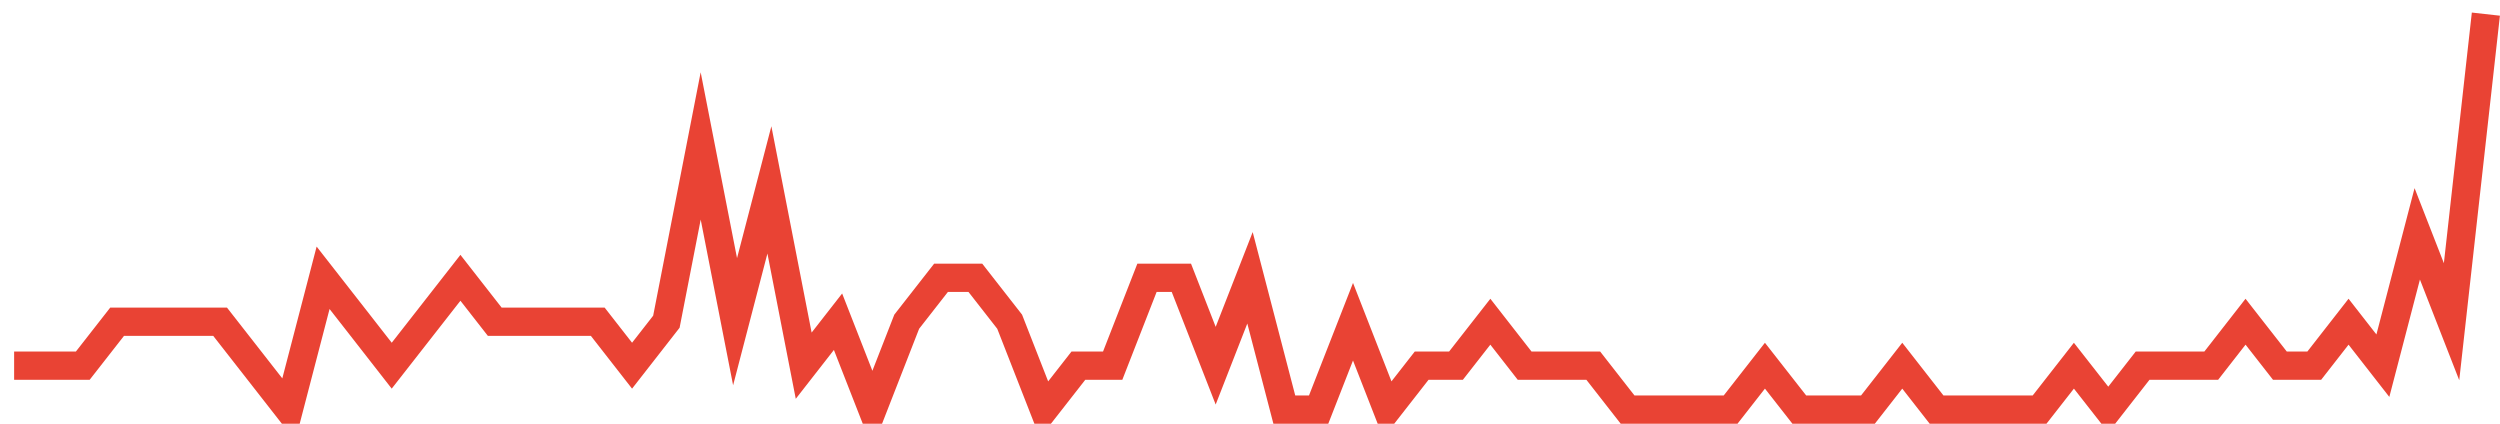<?xml version="1.0" encoding="UTF-8"?>
<svg xmlns="http://www.w3.org/2000/svg" xmlns:xlink="http://www.w3.org/1999/xlink" width="177pt" height="30pt" viewBox="0 0 177 30" version="1.1">
<g id="surface18631971">
<path style="fill:none;stroke-width:2;stroke-linecap:butt;stroke-linejoin:miter;stroke:rgb(91.373%,26.275%,20.392%);stroke-opacity:1;stroke-miterlimit:10;" d="M 1 25.891 L 5.859 25.891 L 8.293 22.777 L 15.582 22.777 L 18.016 25.891 L 20.445 29 L 22.875 19.668 L 25.305 22.777 L 27.734 25.891 L 30.168 22.777 L 32.598 19.668 L 35.027 22.777 L 42.32 22.777 L 44.75 25.891 L 47.18 22.777 L 49.609 10.332 L 52.043 22.777 L 54.473 13.445 L 56.902 25.891 L 59.332 22.777 L 61.766 29 L 64.195 22.777 L 66.625 19.668 L 69.055 19.668 L 71.484 22.777 L 73.918 29 L 76.348 25.891 L 78.777 25.891 L 81.207 19.668 L 83.641 19.668 L 86.07 25.891 L 88.5 19.668 L 90.93 29 L 93.359 29 L 95.793 22.777 L 98.223 29 L 100.652 25.891 L 103.082 25.891 L 105.516 22.777 L 107.945 25.891 L 112.805 25.891 L 115.234 29 L 122.527 29 L 124.957 25.891 L 127.391 29 L 132.25 29 L 134.68 25.891 L 137.109 29 L 144.402 29 L 146.832 25.891 L 149.266 29 L 151.695 25.891 L 156.555 25.891 L 158.984 22.777 L 161.418 25.891 L 163.848 25.891 L 166.277 22.777 L 168.707 25.891 L 171.141 16.555 L 173.57 22.777 L 176 1 "/>
</g>
</svg>
